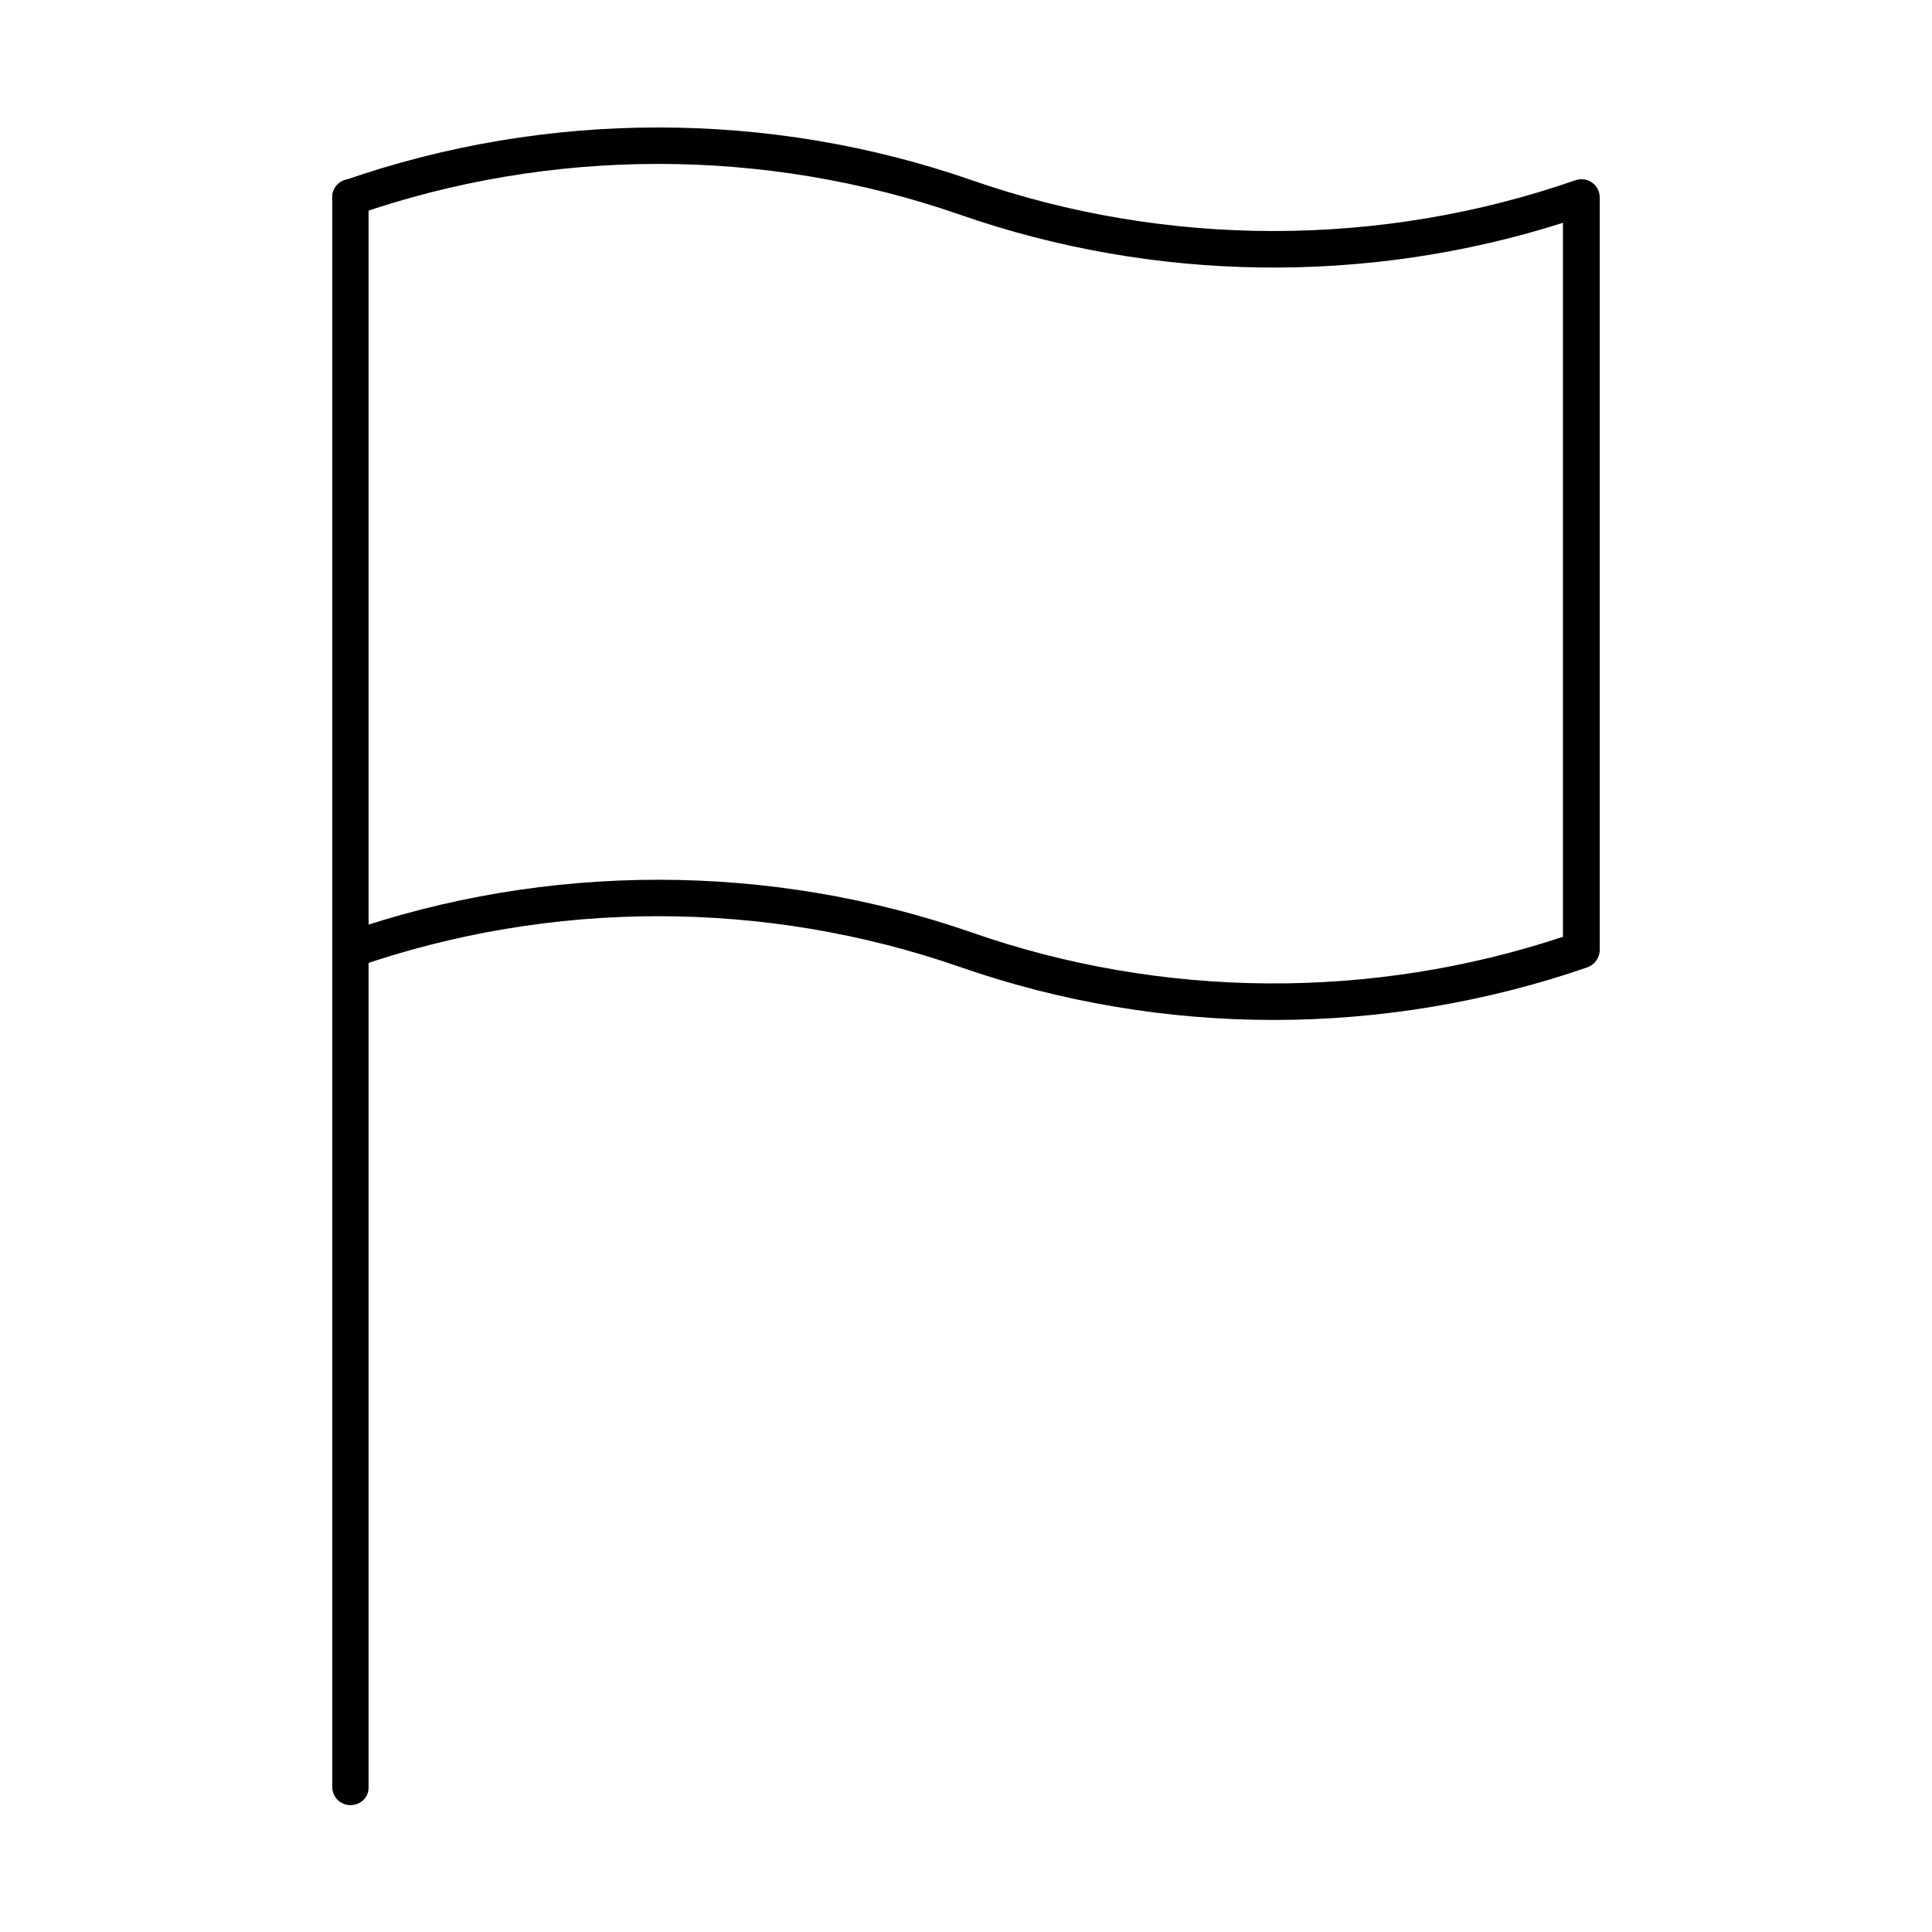 <?xml version="1.0" encoding="UTF-8"?>
<!-- The Best Svg Icon site in the world: iconSvg.co, Visit us! https://iconsvg.co -->
<svg fill="#000000" width="800px" height="800px" version="1.1" viewBox="144 144 512 512" xmlns="http://www.w3.org/2000/svg">
 <g fill-rule="evenodd">
  <path d="m481.54 414.3c-28.188 0-56.379-4.715-83.133-14.043-51.559-17.938-108.35-17.938-159.91 0-2.562 0.922-5.332-0.41-6.148-2.973-0.922-2.562 0.41-5.332 2.973-6.148 53.609-18.656 112.65-18.656 166.26 0 50.535 17.629 105.99 17.938 156.62 1.129v-189.22c-51.867 16.504-108.35 15.785-159.8-2.152-51.559-17.938-108.35-17.938-159.91 0-2.562 0.922-5.332-0.41-6.148-2.973-0.922-2.562 0.41-5.332 2.973-6.148 53.609-18.656 112.65-18.656 166.26 0 51.559 17.938 108.35 17.938 159.91 0 1.539-0.512 3.176-0.309 4.406 0.613 1.332 0.922 2.051 2.359 2.051 3.996v199.37c0 2.051-1.332 3.894-3.281 4.613-26.75 9.223-54.938 13.938-83.129 13.938z"/>
  <path d="m236.86 622.38c-2.664 0-4.816-2.152-4.816-4.816v-421.29c0-2.664 2.152-4.816 4.816-4.816 2.664 0 4.816 2.152 4.816 4.816v421.29c0.102 2.664-2.051 4.816-4.816 4.816z"/>
 </g>
</svg>